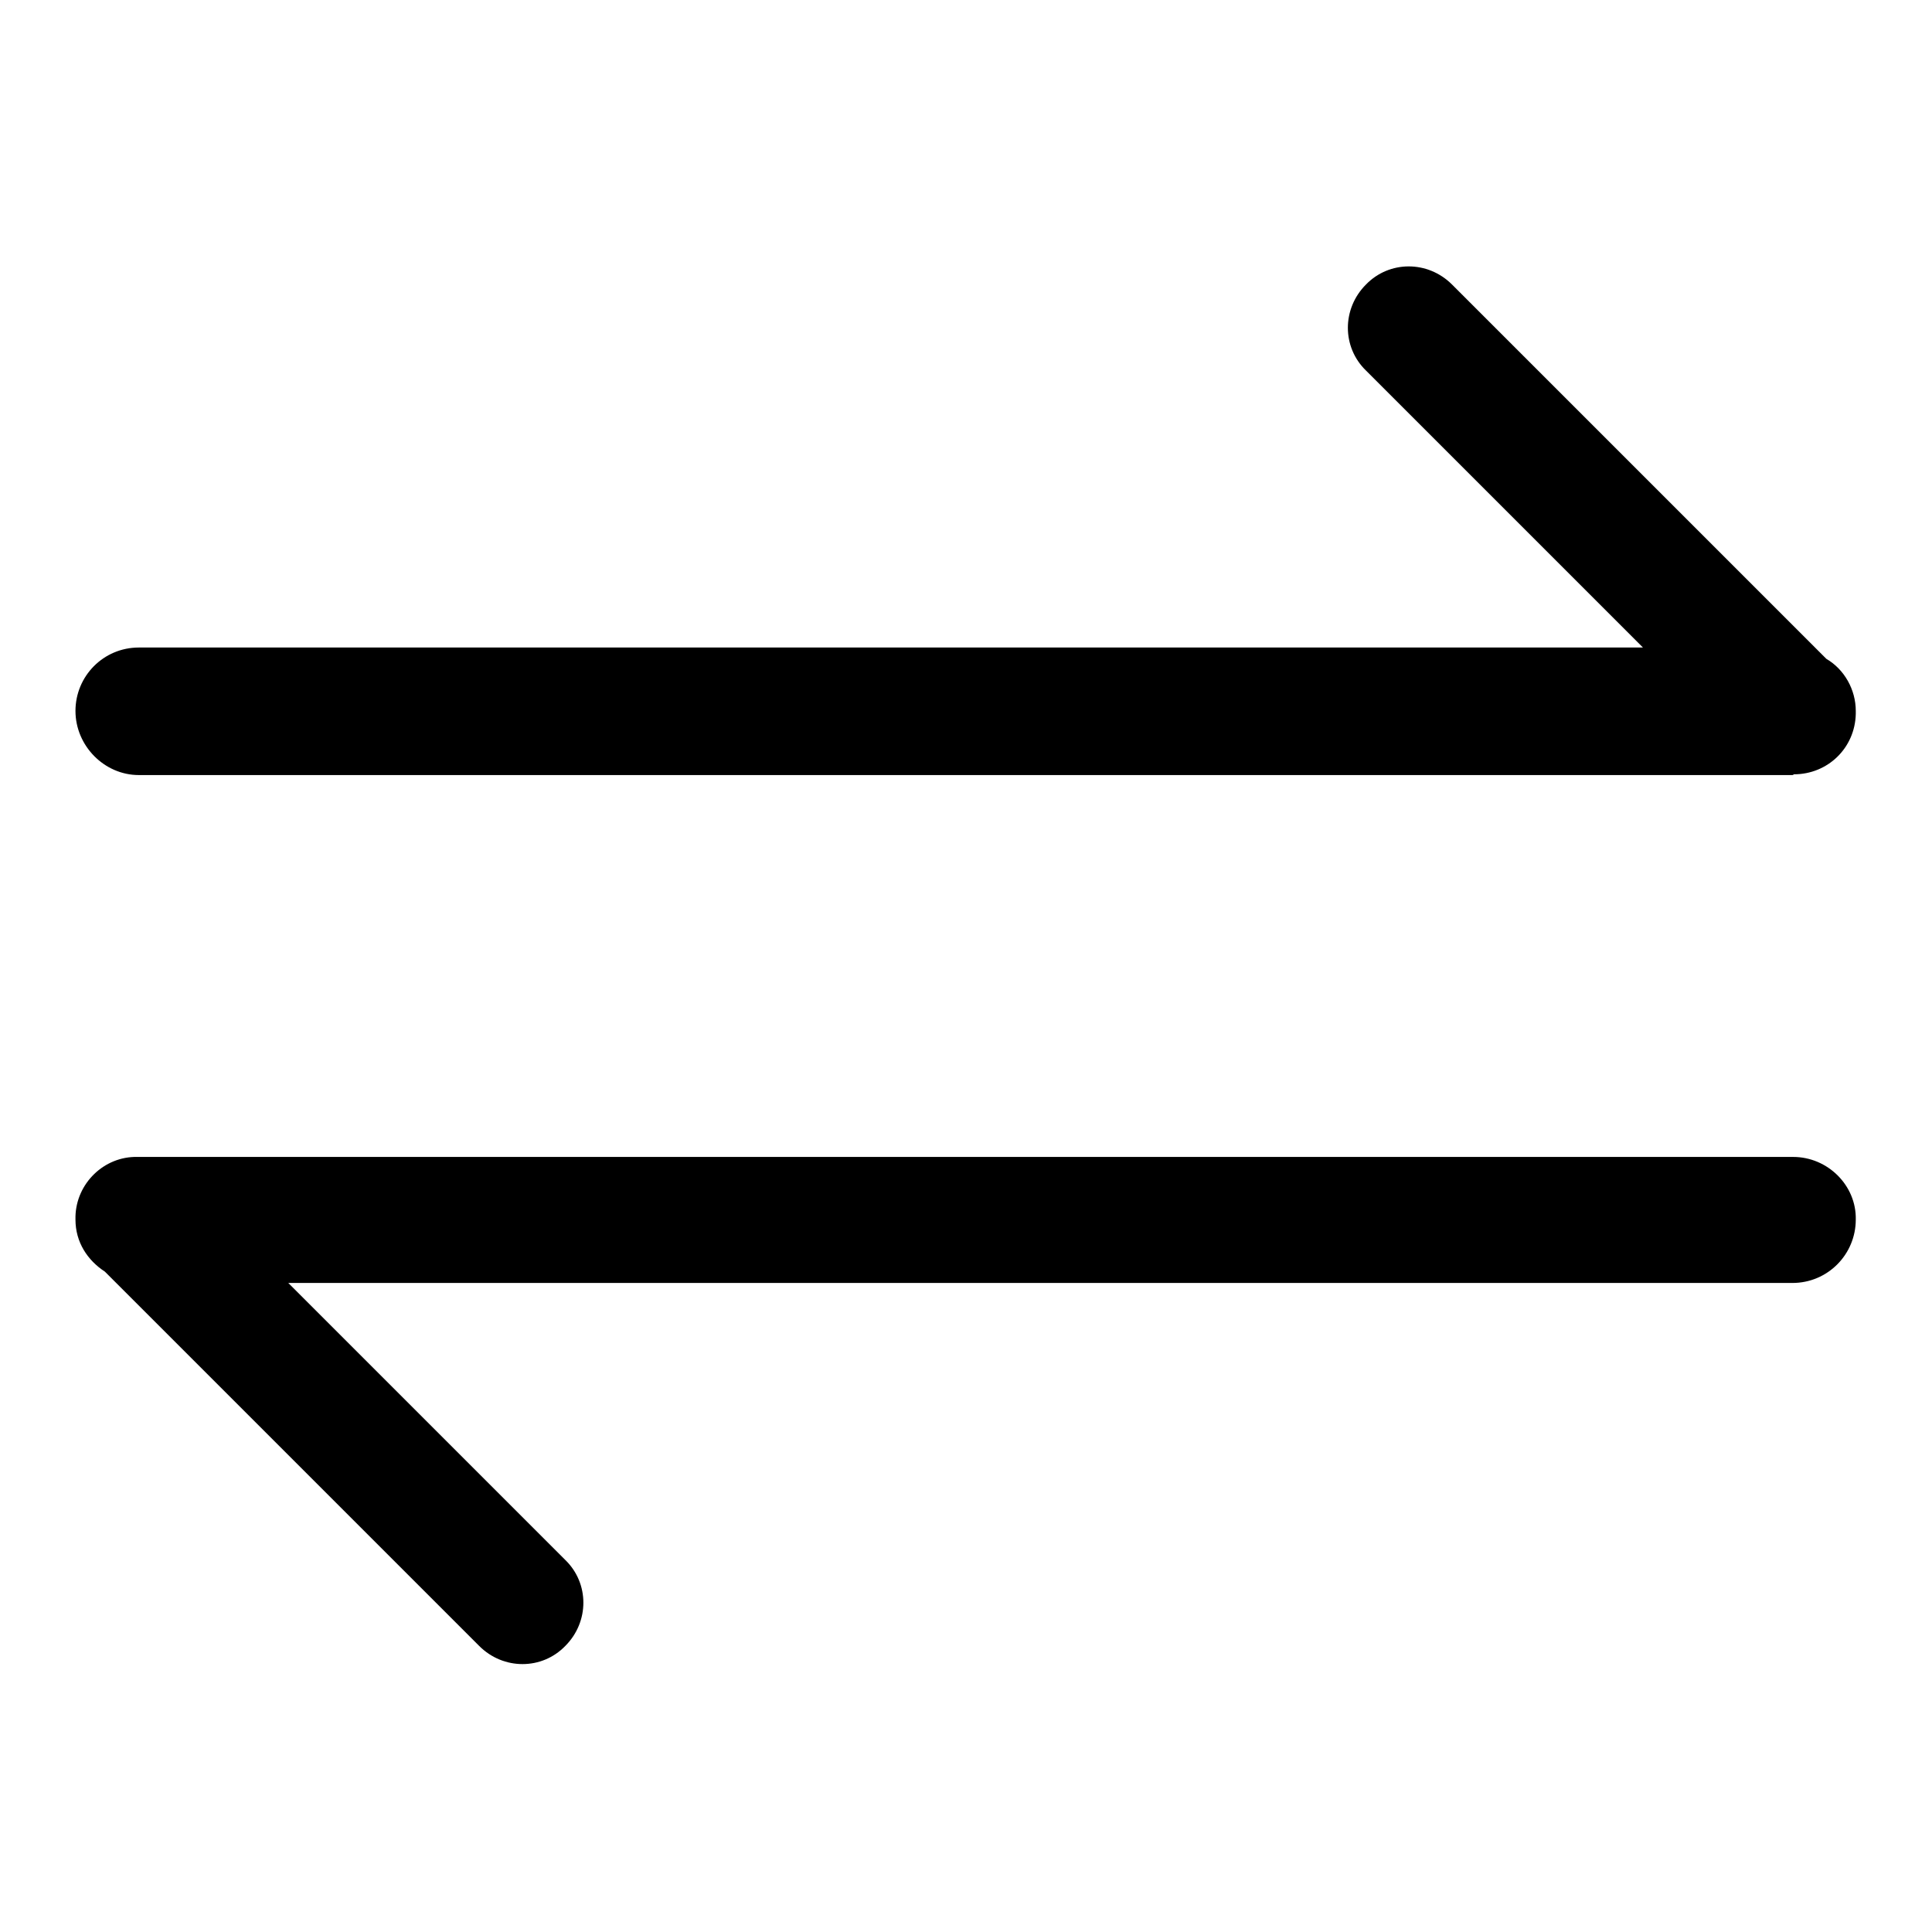 <?xml version="1.0" encoding="utf-8"?>
<!-- Svg Vector Icons : http://www.onlinewebfonts.com/icon -->
<!DOCTYPE svg PUBLIC "-//W3C//DTD SVG 1.1//EN" "http://www.w3.org/Graphics/SVG/1.1/DTD/svg11.dtd">
<svg version="1.1" xmlns="http://www.w3.org/2000/svg" xmlns:xlink="http://www.w3.org/1999/xlink" x="0px" y="0px" viewBox="0 0 256 256" enable-background="new 0 0 256 256" xml:space="preserve">
<g> <path fill="#000000" d="M18.4,102.7h219.1c0.1,0,0.2-0.1,0.2-0.1c4.5,0,8.1-3.5,8.2-8c0-0.1,0-0.1,0-0.2c0-0.1,0-0.1,0-0.2 c0-2.8-1.5-5.5-3.9-6.9l-49.6-49.6c-3.2-3.2-8.3-3.2-11.4,0c-3.2,3.2-3.2,8.3,0,11.4l0,0l36.7,36.7H18.4c-4.7,0-8.4,3.8-8.4,8.4 S13.8,102.7,18.4,102.7z M237.6,153.3H18.4c-0.1,0-0.2,0-0.2,0c-4.4-0.1-8.1,3.5-8.2,7.9c0,0.1,0,0.2,0,0.2c0,0.1,0,0.1,0,0.2 c0,3,1.6,5.4,3.9,6.9l49.6,49.6c3.2,3.2,8.3,3.2,11.4,0c3.2-3.2,3.2-8.3,0-11.4l0,0l-36.7-36.7h199.3c4.7,0,8.4-3.8,8.4-8.4 C246,157.1,242.2,153.3,237.6,153.3z"/></g>
</svg>